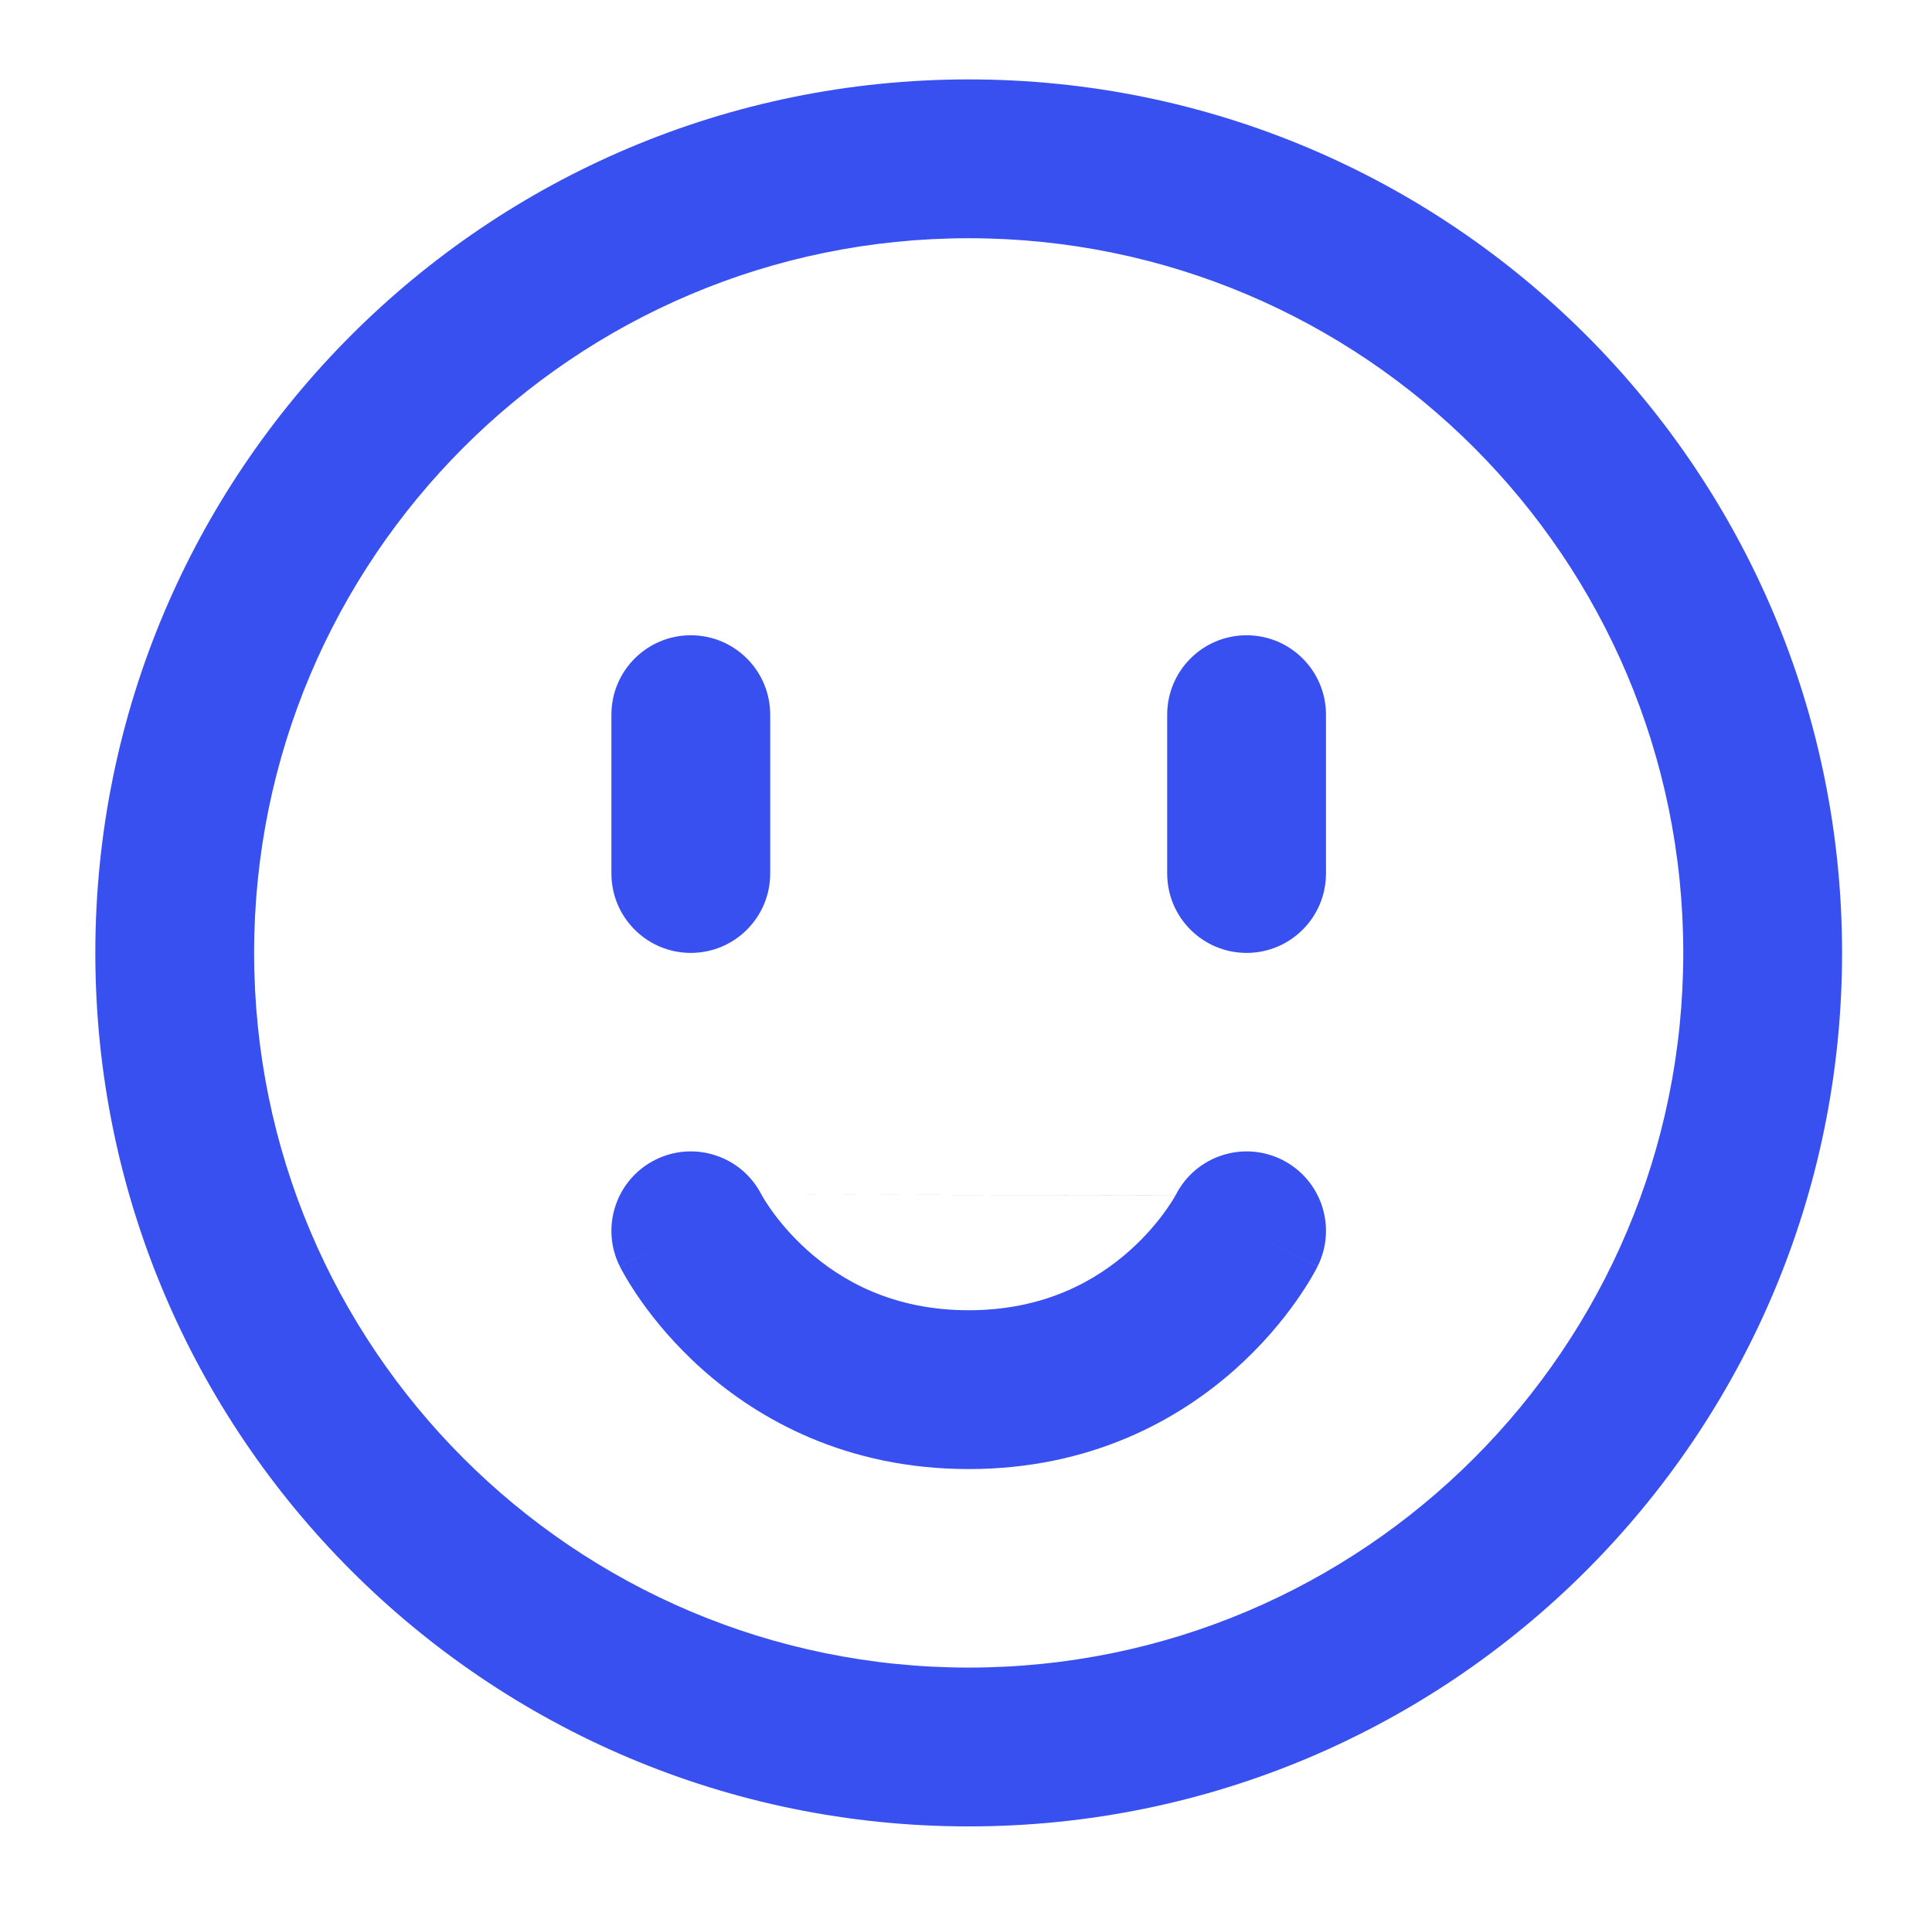 <svg width="73" height="72" viewBox="0 0 73 72" fill="none" xmlns="http://www.w3.org/2000/svg">
<path fill-rule="evenodd" clip-rule="evenodd" d="M3.602 36C3.602 17.775 18.376 3 36.602 3C54.827 3 69.602 17.775 69.602 36C69.602 54.225 54.827 69 36.602 69C18.376 69 3.602 54.225 3.602 36ZM36.602 9C21.69 9 9.602 21.088 9.602 36C9.602 50.912 21.69 63 36.602 63C51.513 63 63.602 50.912 63.602 36C63.602 21.088 51.513 9 36.602 9Z" fill="#3850F0"/>
<path fill-rule="evenodd" clip-rule="evenodd" d="M28.773 45.134C28.025 43.67 26.235 43.079 24.761 43.816C23.279 44.557 22.678 46.359 23.419 47.841L26.102 46.5C23.419 47.841 23.42 47.843 23.42 47.844L23.422 47.847L23.425 47.853L23.432 47.867L23.45 47.901C23.463 47.927 23.48 47.959 23.5 47.996C23.54 48.07 23.594 48.166 23.661 48.281C23.796 48.509 23.988 48.815 24.24 49.171C24.742 49.881 25.5 50.811 26.547 51.742C28.666 53.625 31.974 55.5 36.602 55.5C41.231 55.5 44.539 53.625 46.658 51.742C47.705 50.811 48.462 49.881 48.964 49.171C49.217 48.815 49.408 48.509 49.543 48.281C49.611 48.166 49.664 48.07 49.705 47.996C49.725 47.959 49.741 47.927 49.755 47.901L49.773 47.867L49.78 47.853L49.783 47.847L49.784 47.844C49.785 47.843 49.785 47.841 47.102 46.5L49.785 47.841C50.526 46.359 49.926 44.557 48.444 43.816C46.97 43.079 45.179 43.67 44.431 45.134C44.433 45.131 44.433 45.13 44.432 45.133L44.427 45.141L44.424 45.149L44.421 45.153M44.42 45.156C44.424 45.148 44.427 45.141 44.431 45.134C44.43 45.135 44.43 45.137 44.429 45.138C44.421 45.152 44.403 45.185 44.374 45.234C44.316 45.334 44.214 45.497 44.068 45.703C43.774 46.119 43.312 46.688 42.672 47.258C41.416 48.374 39.474 49.5 36.602 49.5C33.731 49.5 31.789 48.374 30.533 47.258C29.892 46.688 29.431 46.119 29.136 45.703C28.99 45.497 28.889 45.334 28.83 45.234C28.801 45.185 28.783 45.152 28.776 45.138C28.775 45.137 28.774 45.135 28.773 45.134" fill="#3850F0"/>
<path fill-rule="evenodd" clip-rule="evenodd" d="M47.102 24C48.758 24 50.102 25.343 50.102 27V33C50.102 34.657 48.758 36 47.102 36C45.445 36 44.102 34.657 44.102 33V27C44.102 25.343 45.445 24 47.102 24Z" fill="#3850F0"/>
<path fill-rule="evenodd" clip-rule="evenodd" d="M26.102 24C27.758 24 29.102 25.343 29.102 27V33C29.102 34.657 27.758 36 26.102 36C24.445 36 23.102 34.657 23.102 33V27C23.102 25.343 24.445 24 26.102 24Z" fill="#3850F0"/>
</svg>
